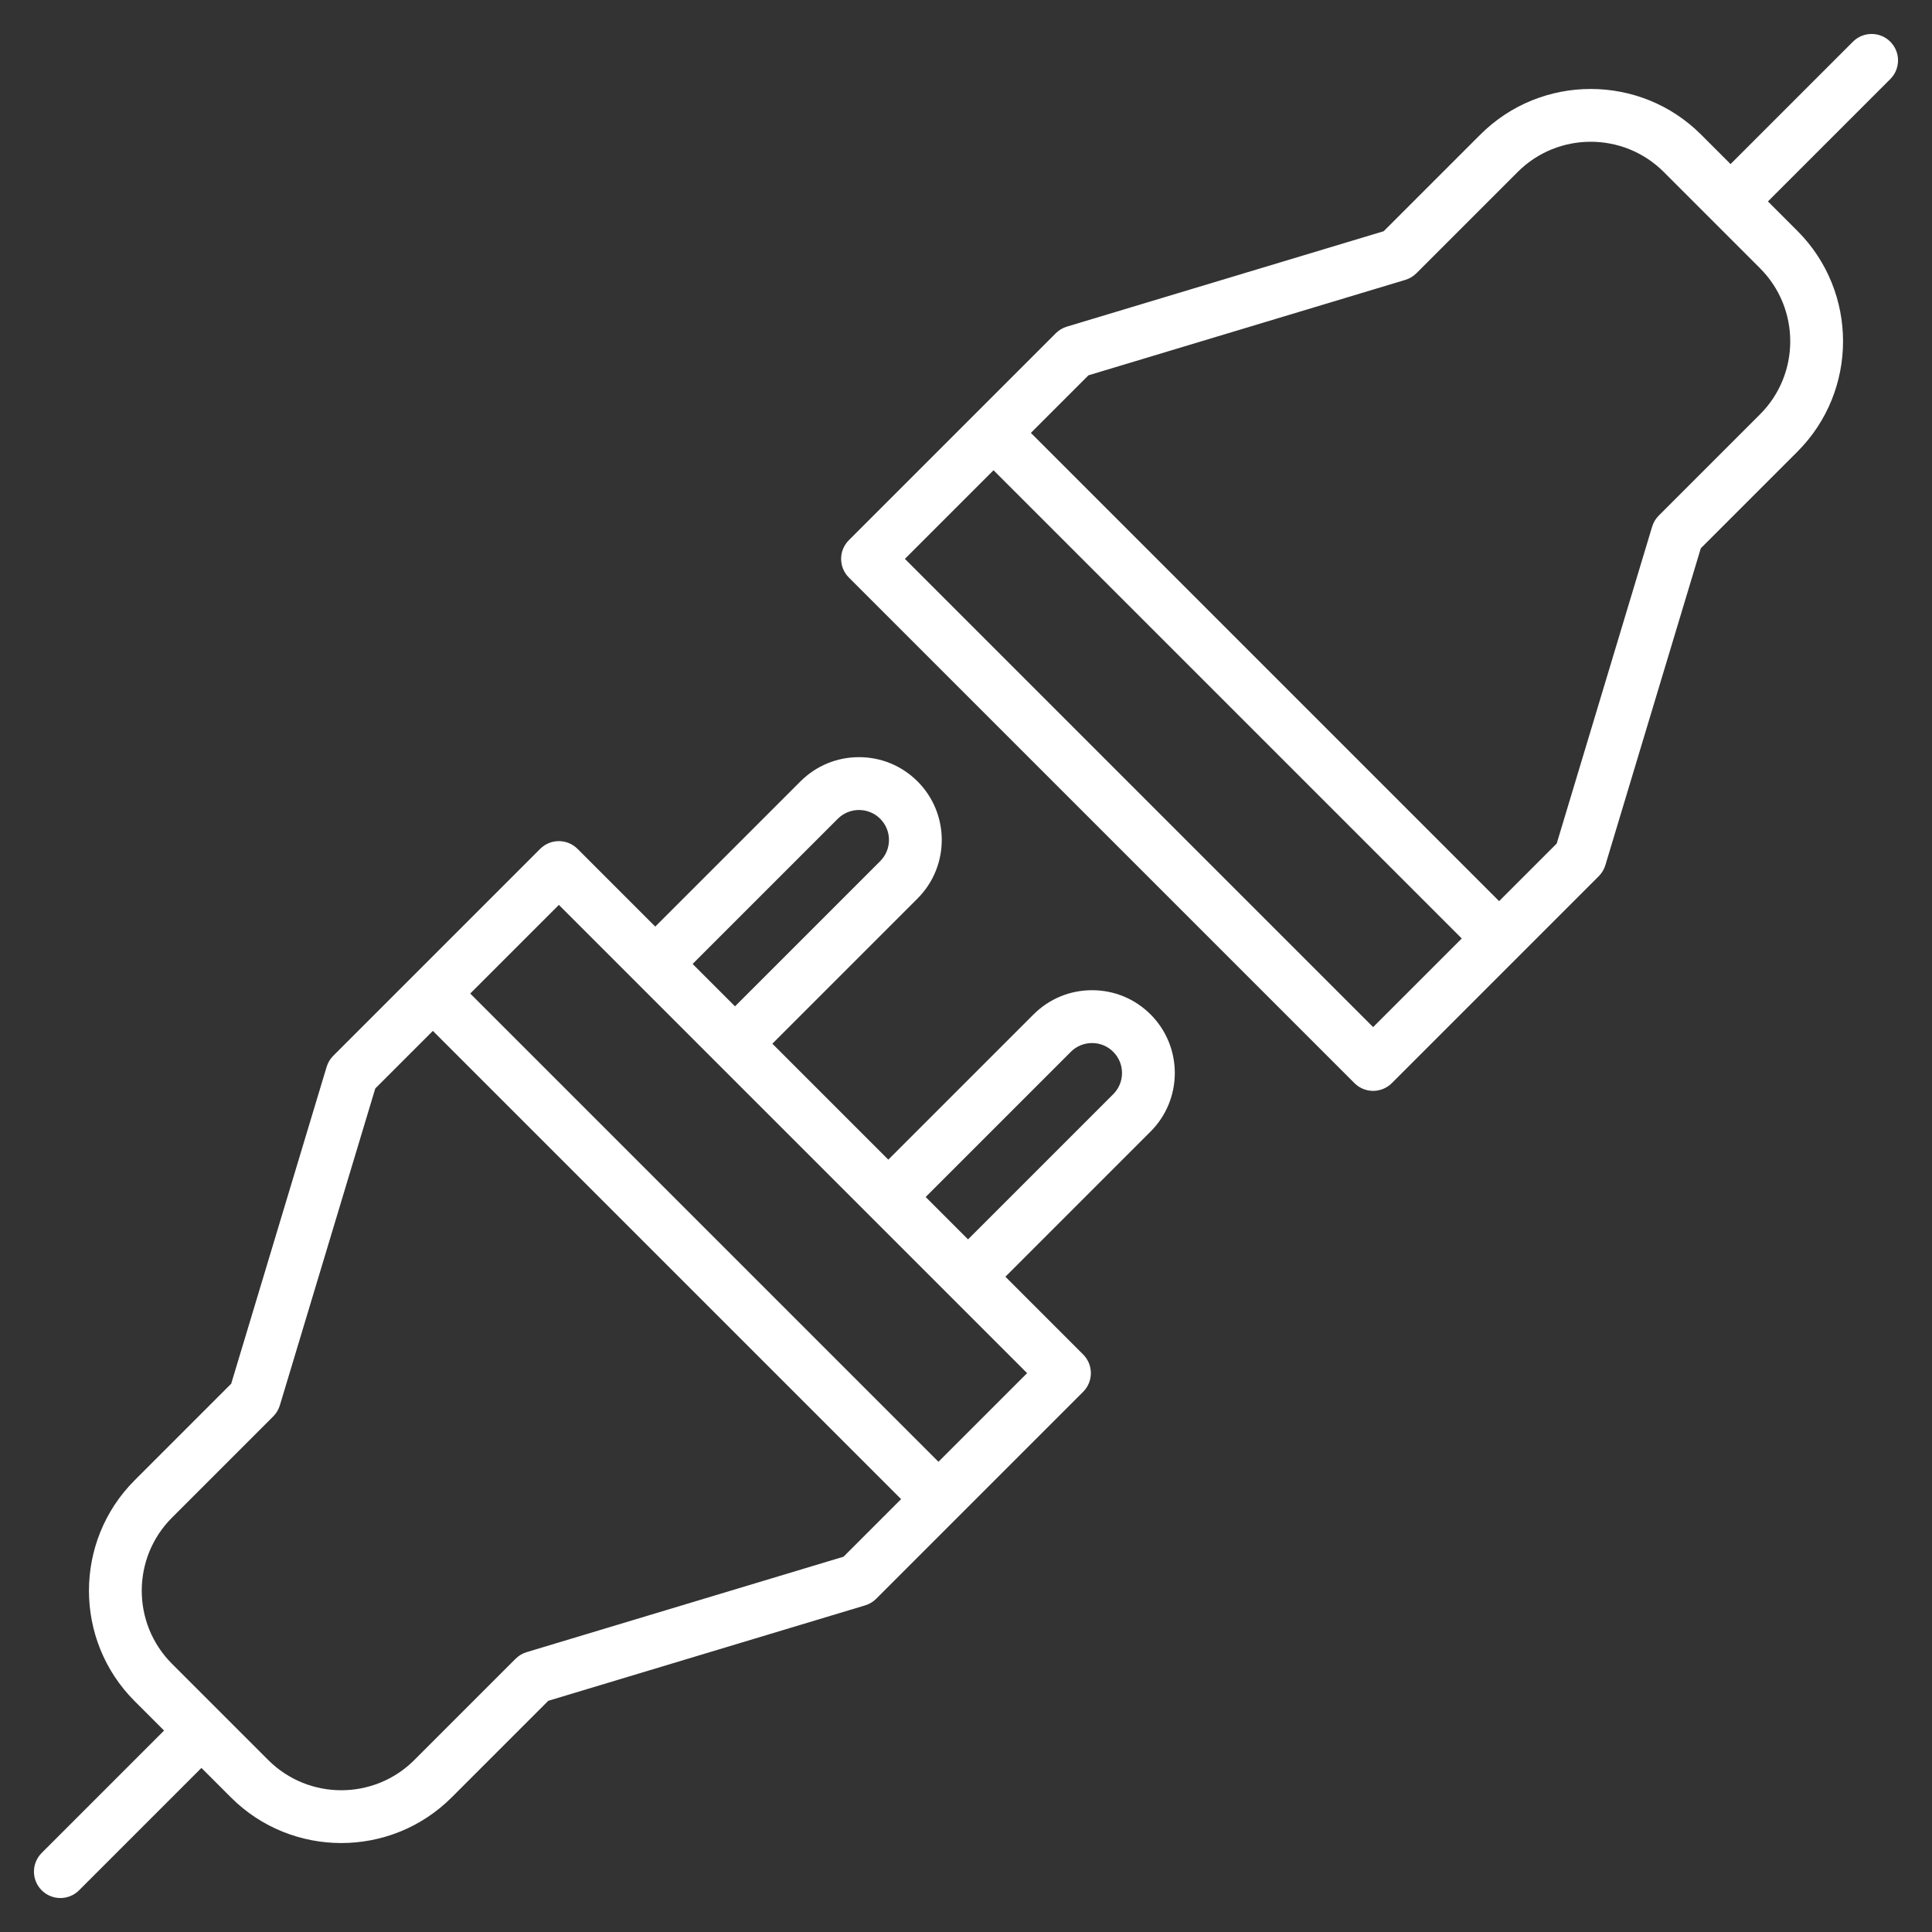<?xml version="1.0"?>
<svg xmlns="http://www.w3.org/2000/svg" xmlns:xlink="http://www.w3.org/1999/xlink" xmlns:svgjs="http://svgjs.com/svgjs" version="1.1" width="512" height="512" x="0" y="0" viewBox="0 0 512 512" style="enable-background:new 0 0 512 512" xml:space="preserve"><rect x="0" y="0" width="512" height="512" fill="#333333" stroke="none"/><g><path xmlns="http://www.w3.org/2000/svg" d="m289.404 262.414c-5.861 0-11.371 2.282-15.515 6.426l-38.477 38.477-30.73-30.73 38.477-38.477c8.555-8.556 8.555-22.475 0-31.03-4.144-4.144-9.654-6.426-15.515-6.426-5.86 0-11.371 2.282-15.515 6.426l-38.477 38.477-20.599-20.599c-2.733-2.732-7.166-2.732-9.899 0l-54.842 54.842c-.817.817-1.419 1.825-1.753 2.932l-25.289 83.972-25.598 25.599c-16.13 16.131-16.13 42.377 0 58.507l7.809 7.809-32.431 32.431c-2.734 2.734-2.734 7.166 0 9.9 1.367 1.366 3.158 2.05 4.95 2.05s3.583-.684 4.95-2.05l32.431-32.431 7.81 7.81c8.065 8.064 18.659 12.097 29.253 12.097s21.188-4.032 29.253-12.097l25.598-25.598 83.974-25.289c1.107-.334 2.114-.936 2.931-1.753l54.842-54.843c2.734-2.734 2.734-7.166 0-9.9l-20.6-20.6 38.477-38.477c8.555-8.556 8.555-22.475 0-31.029-4.144-4.144-9.654-6.426-15.515-6.426zm-67.375-45.434c3.097-3.099 8.135-3.097 11.231 0 1.5 1.499 2.326 3.494 2.326 5.614 0 2.121-.826 4.116-2.326 5.615l-38.477 38.477-11.23-11.23zm1.516 195.564-83.974 25.289c-1.107.334-2.114.937-2.931 1.753l-26.843 26.843c-10.672 10.672-28.035 10.672-38.707 0l-25.52-25.52c-10.671-10.671-10.671-28.035 0-38.707l26.843-26.843c.817-.817 1.419-1.825 1.753-2.932l25.289-83.973 15.261-15.261 124.089 124.089zm25.161-25.161-124.088-124.089 23.486-23.486 124.089 124.089zm46.314-97.413-38.477 38.477-11.23-11.23 38.477-38.477c1.5-1.499 3.494-2.325 5.615-2.325s4.115.826 5.615 2.326c1.5 1.499 2.326 3.494 2.326 5.615-.001 2.12-.826 4.115-2.326 5.614zm205.93-278.92c-2.732-2.731-7.165-2.732-9.899 0l-32.431 32.431-7.81-7.81c-16.129-16.128-42.375-16.13-58.507.001l-25.598 25.598-83.973 25.289c-1.107.334-2.114.937-2.931 1.753l-54.842 54.842c-2.734 2.734-2.734 7.166 0 9.9l133.989 133.989c1.313 1.313 3.093 2.05 4.95 2.05s3.637-.737 4.95-2.05l54.842-54.843c.817-.817 1.419-1.825 1.753-2.932l25.289-83.973 25.598-25.598c16.13-16.131 16.13-42.377 0-58.508l-7.81-7.81 32.431-32.43c2.733-2.733 2.733-7.165-.001-9.899zm-137.053 261.143-124.089-124.09 23.486-23.486 124.089 124.09zm102.532-162.395-26.843 26.843c-.817.817-1.419 1.825-1.753 2.932l-25.289 83.974-15.261 15.261-124.089-124.09 15.261-15.261 83.973-25.289c1.107-.334 2.114-.937 2.931-1.754l26.843-26.843c10.671-10.673 28.037-10.674 38.708 0l25.52 25.52c10.671 10.671 10.671 28.036-.001 38.707z" fill="#ffffff" data-original="#000000"/></g></svg>
